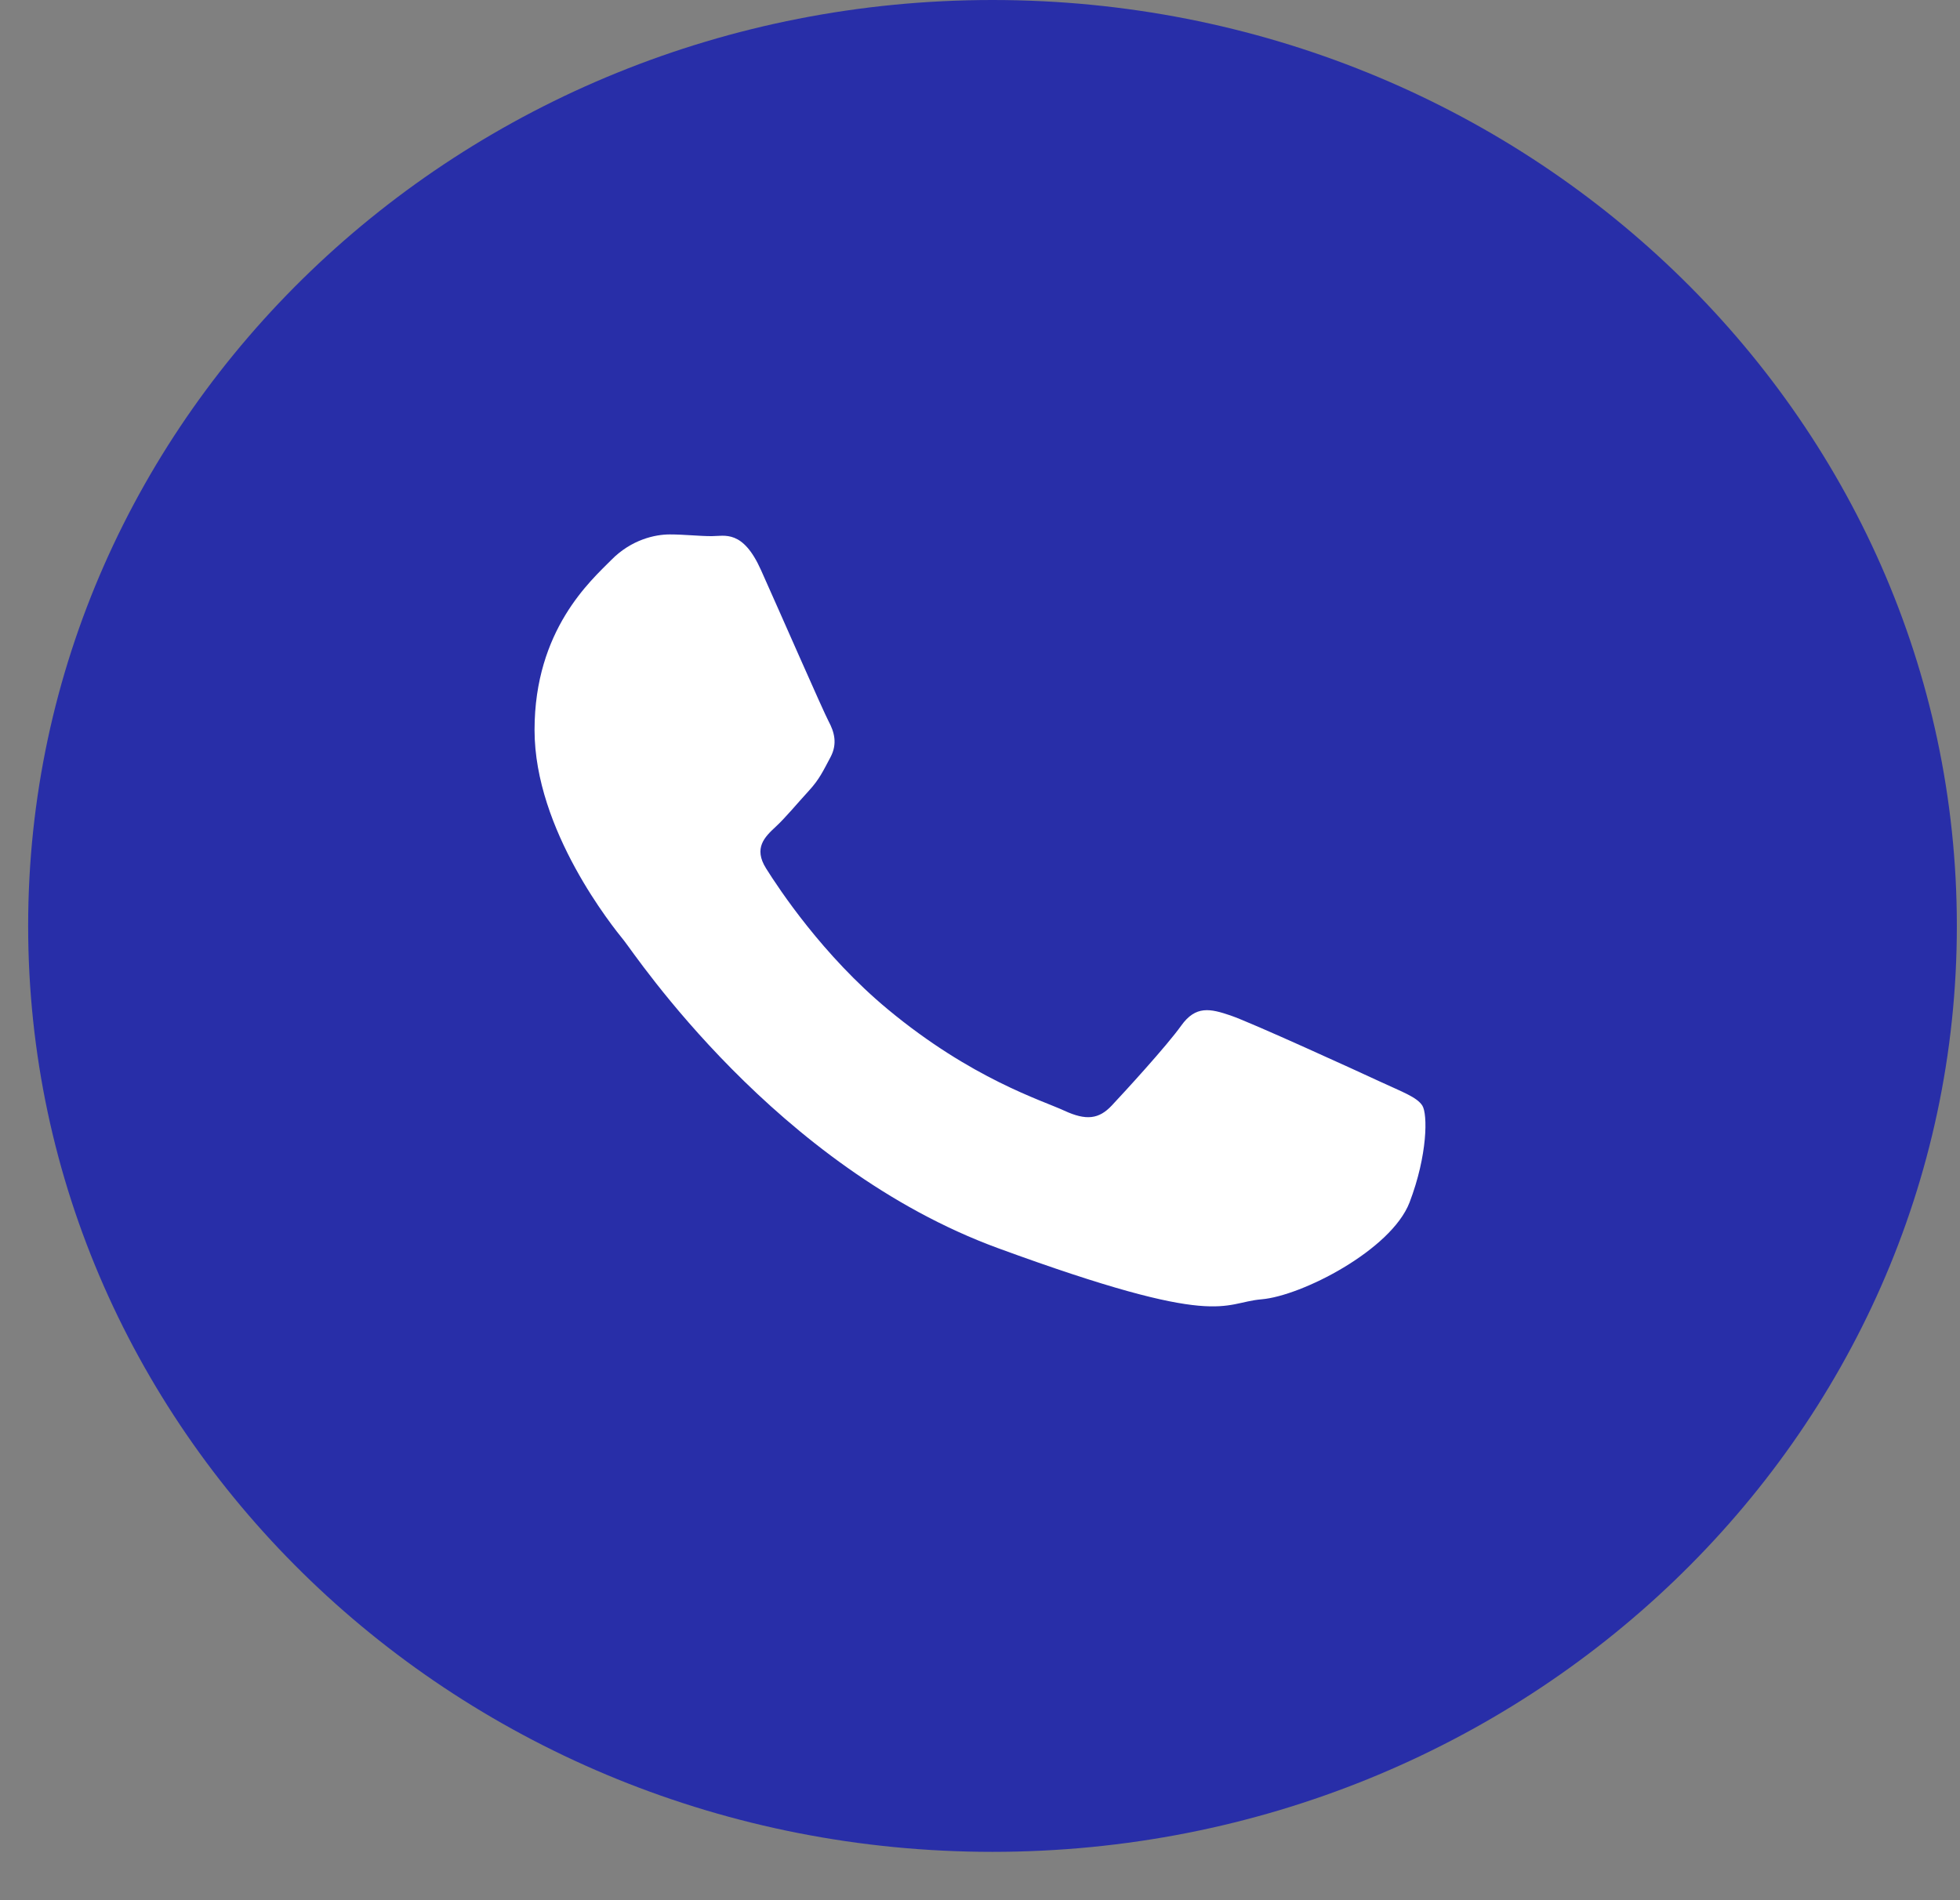 <?xml version="1.0" encoding="UTF-8"?> <svg xmlns="http://www.w3.org/2000/svg" width="33" height="32" viewBox="0 0 33 32" fill="none"><rect x="0" y="0" width="33" height="32" fill="#808080" stroke="none"/><path fill-rule="evenodd" clip-rule="evenodd" d="M16.71 31.186C25.678 31.186 32.947 24.205 32.947 15.593C32.947 6.981 25.678 0 16.71 0C7.743 0 0.474 6.981 0.474 15.593C0.474 24.205 7.743 31.186 16.71 31.186Z" fill="#282EA8"></path><path fill-rule="evenodd" clip-rule="evenodd" d="M23.947 18.618C23.855 18.475 23.608 18.388 23.24 18.217C22.871 18.045 21.055 17.215 20.718 17.101C20.379 16.986 20.133 16.928 19.887 17.273C19.642 17.616 18.934 18.388 18.718 18.618C18.503 18.847 18.288 18.875 17.919 18.704C17.549 18.532 16.361 18.17 14.951 17C13.854 16.091 13.113 14.967 12.898 14.624C12.683 14.281 12.875 14.095 13.06 13.923C13.226 13.77 13.429 13.523 13.613 13.323C13.798 13.123 13.86 12.98 13.983 12.751C14.105 12.521 14.044 12.322 13.952 12.149C13.86 11.977 13.122 10.289 12.813 9.601C12.506 8.914 12.2 9.029 11.983 9.029C11.768 9.029 11.521 9 11.276 9C11.03 9 10.63 9.086 10.292 9.43C9.953 9.773 9 10.604 9 12.293C9 13.981 10.322 15.613 10.507 15.841C10.692 16.07 13.06 19.649 16.81 21.022C20.564 22.397 20.564 21.938 21.24 21.881C21.916 21.824 23.423 21.051 23.732 20.25C24.038 19.448 24.038 18.76 23.947 18.618Z" fill="white"></path></svg> 